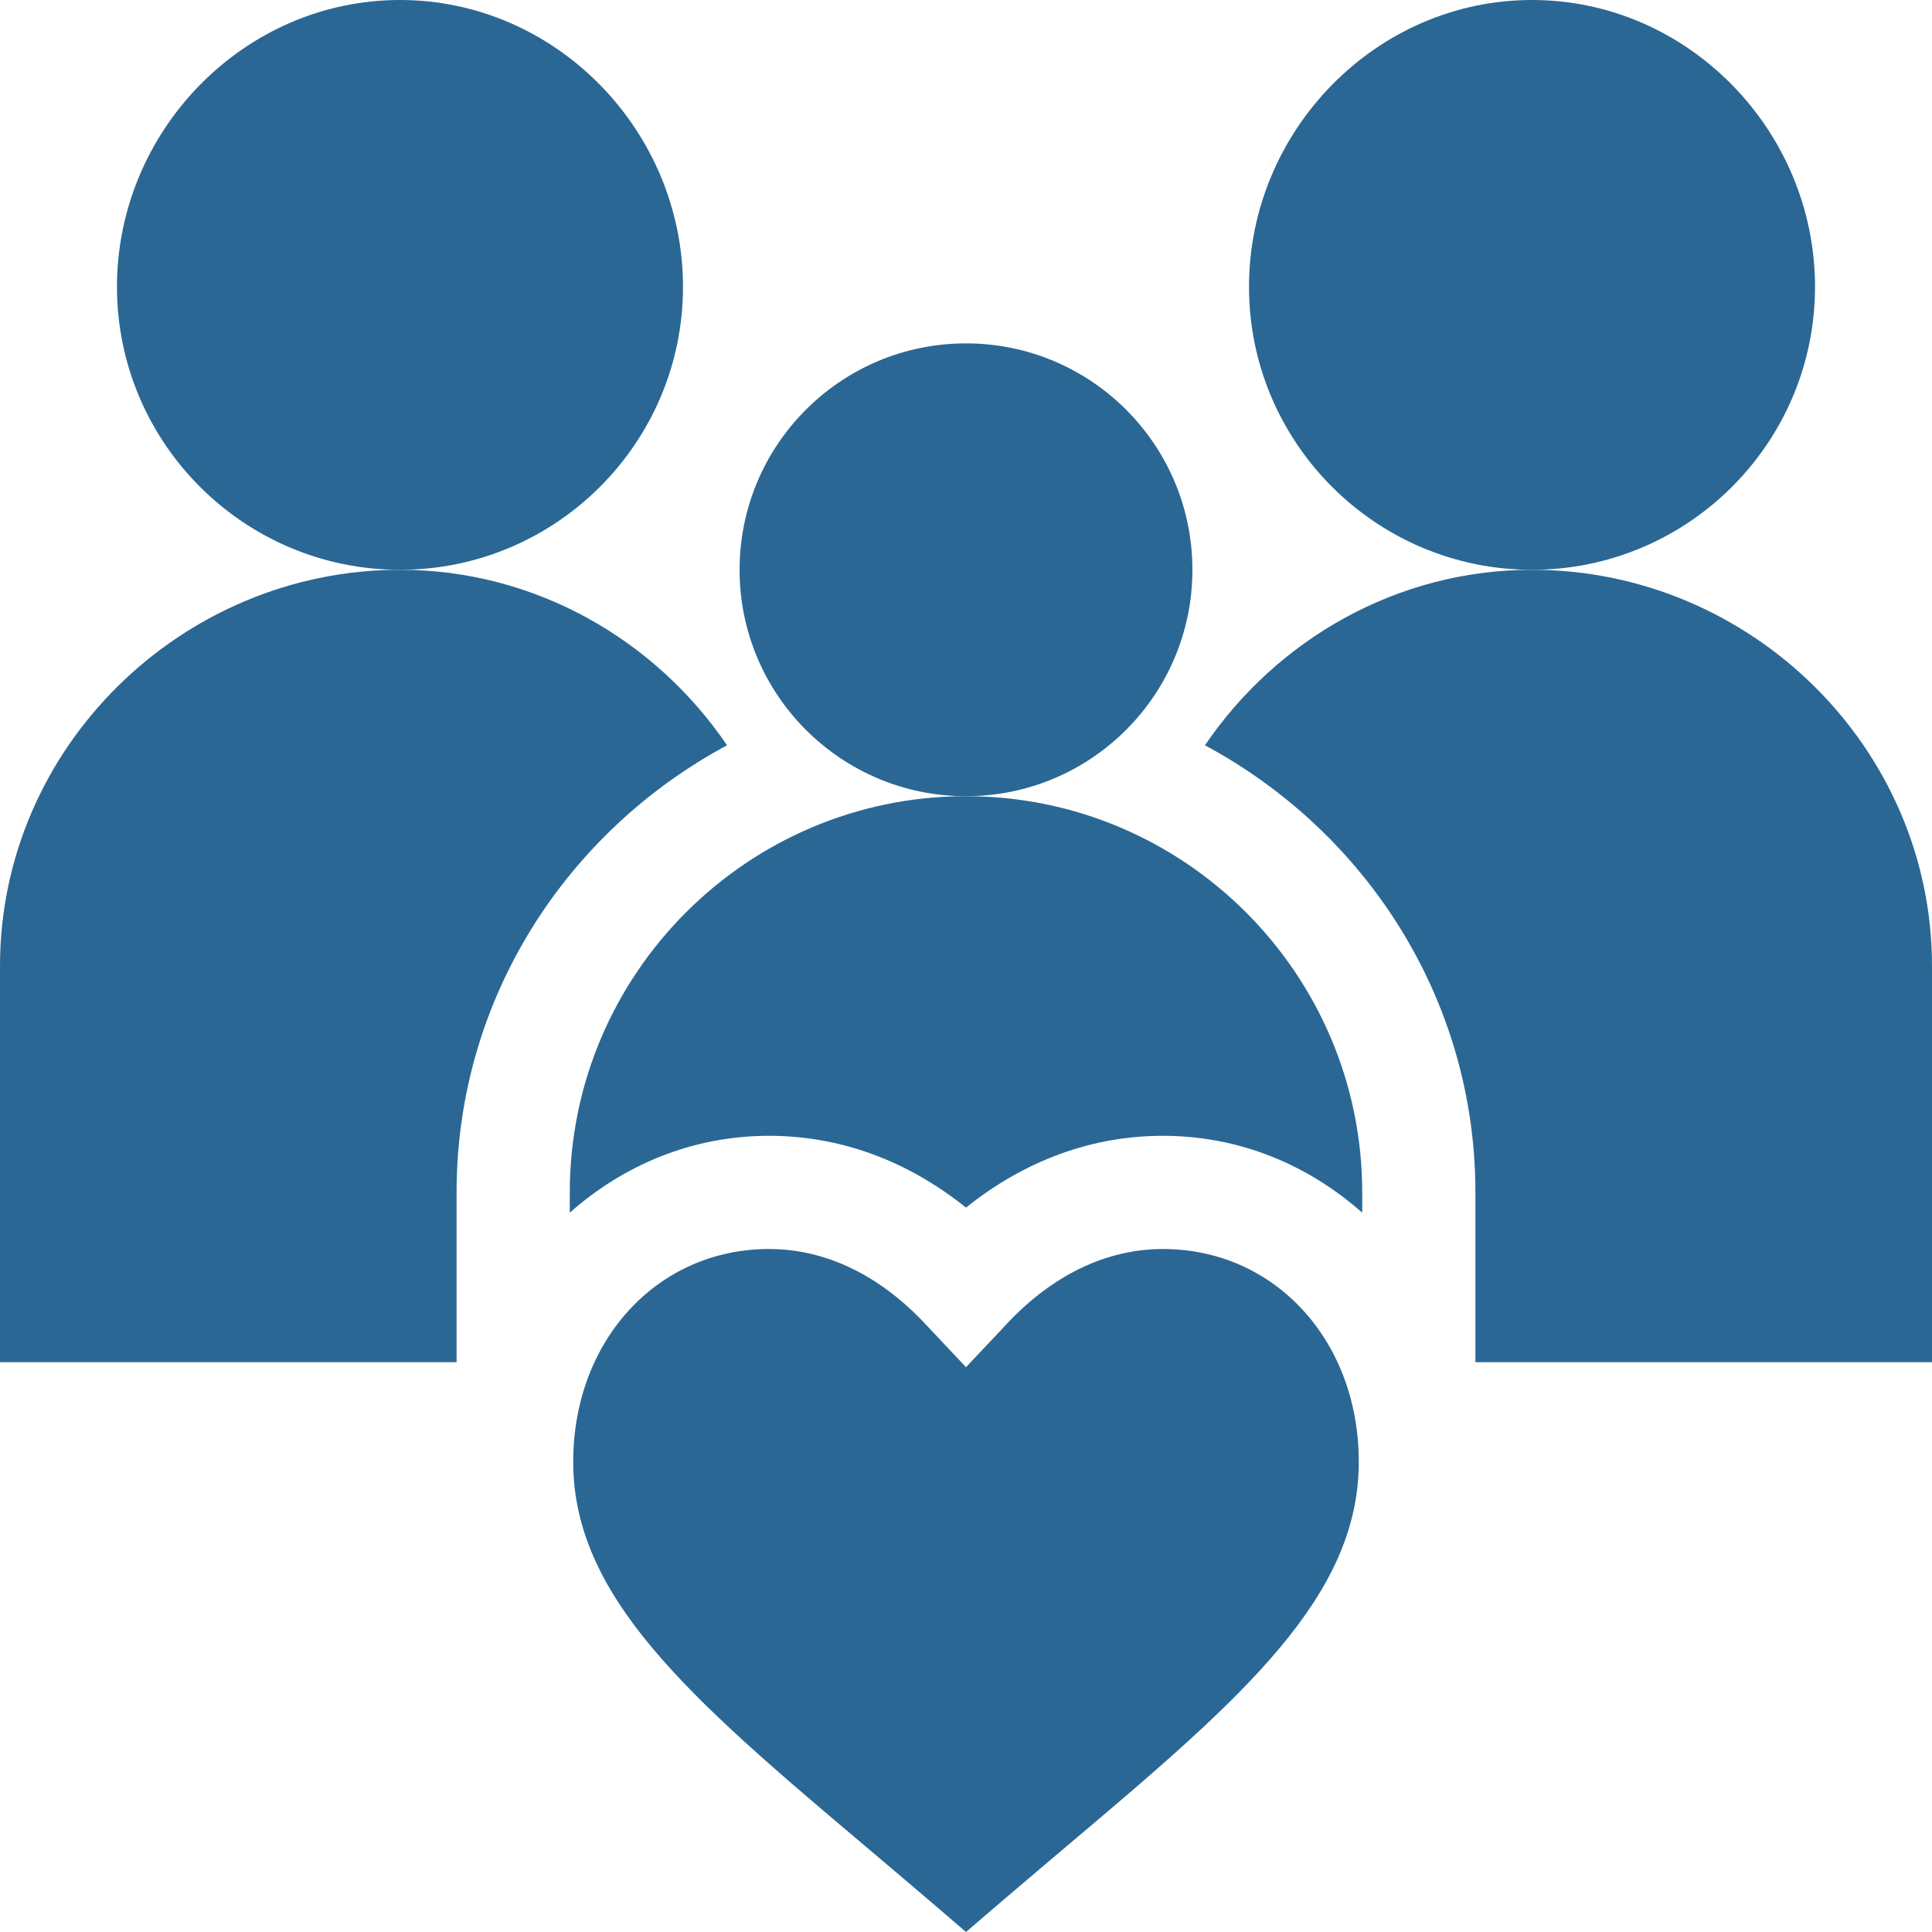 <svg xmlns="http://www.w3.org/2000/svg" version="1.1" xmlns:xlink="http://www.w3.org/1999/xlink" width="512" height="512" x="0" y="0" viewBox="0 0 512 512" style="enable-background:new 0 0 512 512" xml:space="preserve" class=""><g><path d="M181 76c0-41.353-33.647-76-75-76S31 34.647 31 76s33.647 75 75 75 75-33.647 75-75zM481 76c0-41.353-33.647-76-75-76s-75 34.647-75 76 33.647 75 75 75 75-33.647 75-75z" fill="#2a6794" opacity="1" data-original="#000000" class=""></path><circle cx="256" cy="151" r="60" fill="#2a6794" opacity="1" data-original="#000000" class=""></circle><path d="M228.08 488.211S247.035 504.222 256 512c8.965-7.764 27.935-23.804 27.935-23.804 45.864-38.672 76.157-65.233 76.157-100.8 0-32.153-22.31-56.396-51.885-56.396-14.868 0-29.15 6.812-41.279 19.717L256 362.318l-10.928-11.602C232.943 337.812 218.661 331 203.793 331c-29.575 0-51.885 24.243-51.885 56.396 0 35.567 30.293 62.128 76.172 100.815zM406 151c-35.826 0-67.665 18.53-86.677 46.507C361.754 220.287 391 264.56 391 316v45h121V256c0-57.891-48.109-105-106-105zM121 316c0-51.44 29.246-95.713 71.677-118.493C173.665 169.53 141.826 151 106 151 48.109 151 0 198.109 0 256v105h121z" fill="#2a6794" opacity="1" data-original="#000000" class=""></path><path d="M151 316v5.376C165.191 308.795 183.384 301 203.793 301c18.809 0 36.621 6.533 52.207 19.028C271.571 307.533 289.398 301 308.207 301c20.409 0 38.602 7.795 52.793 20.376V316c0-57.891-47.109-105-105-105s-105 47.109-105 105z" fill="#2a6794" opacity="1" data-original="#000000" class=""></path></g></svg>